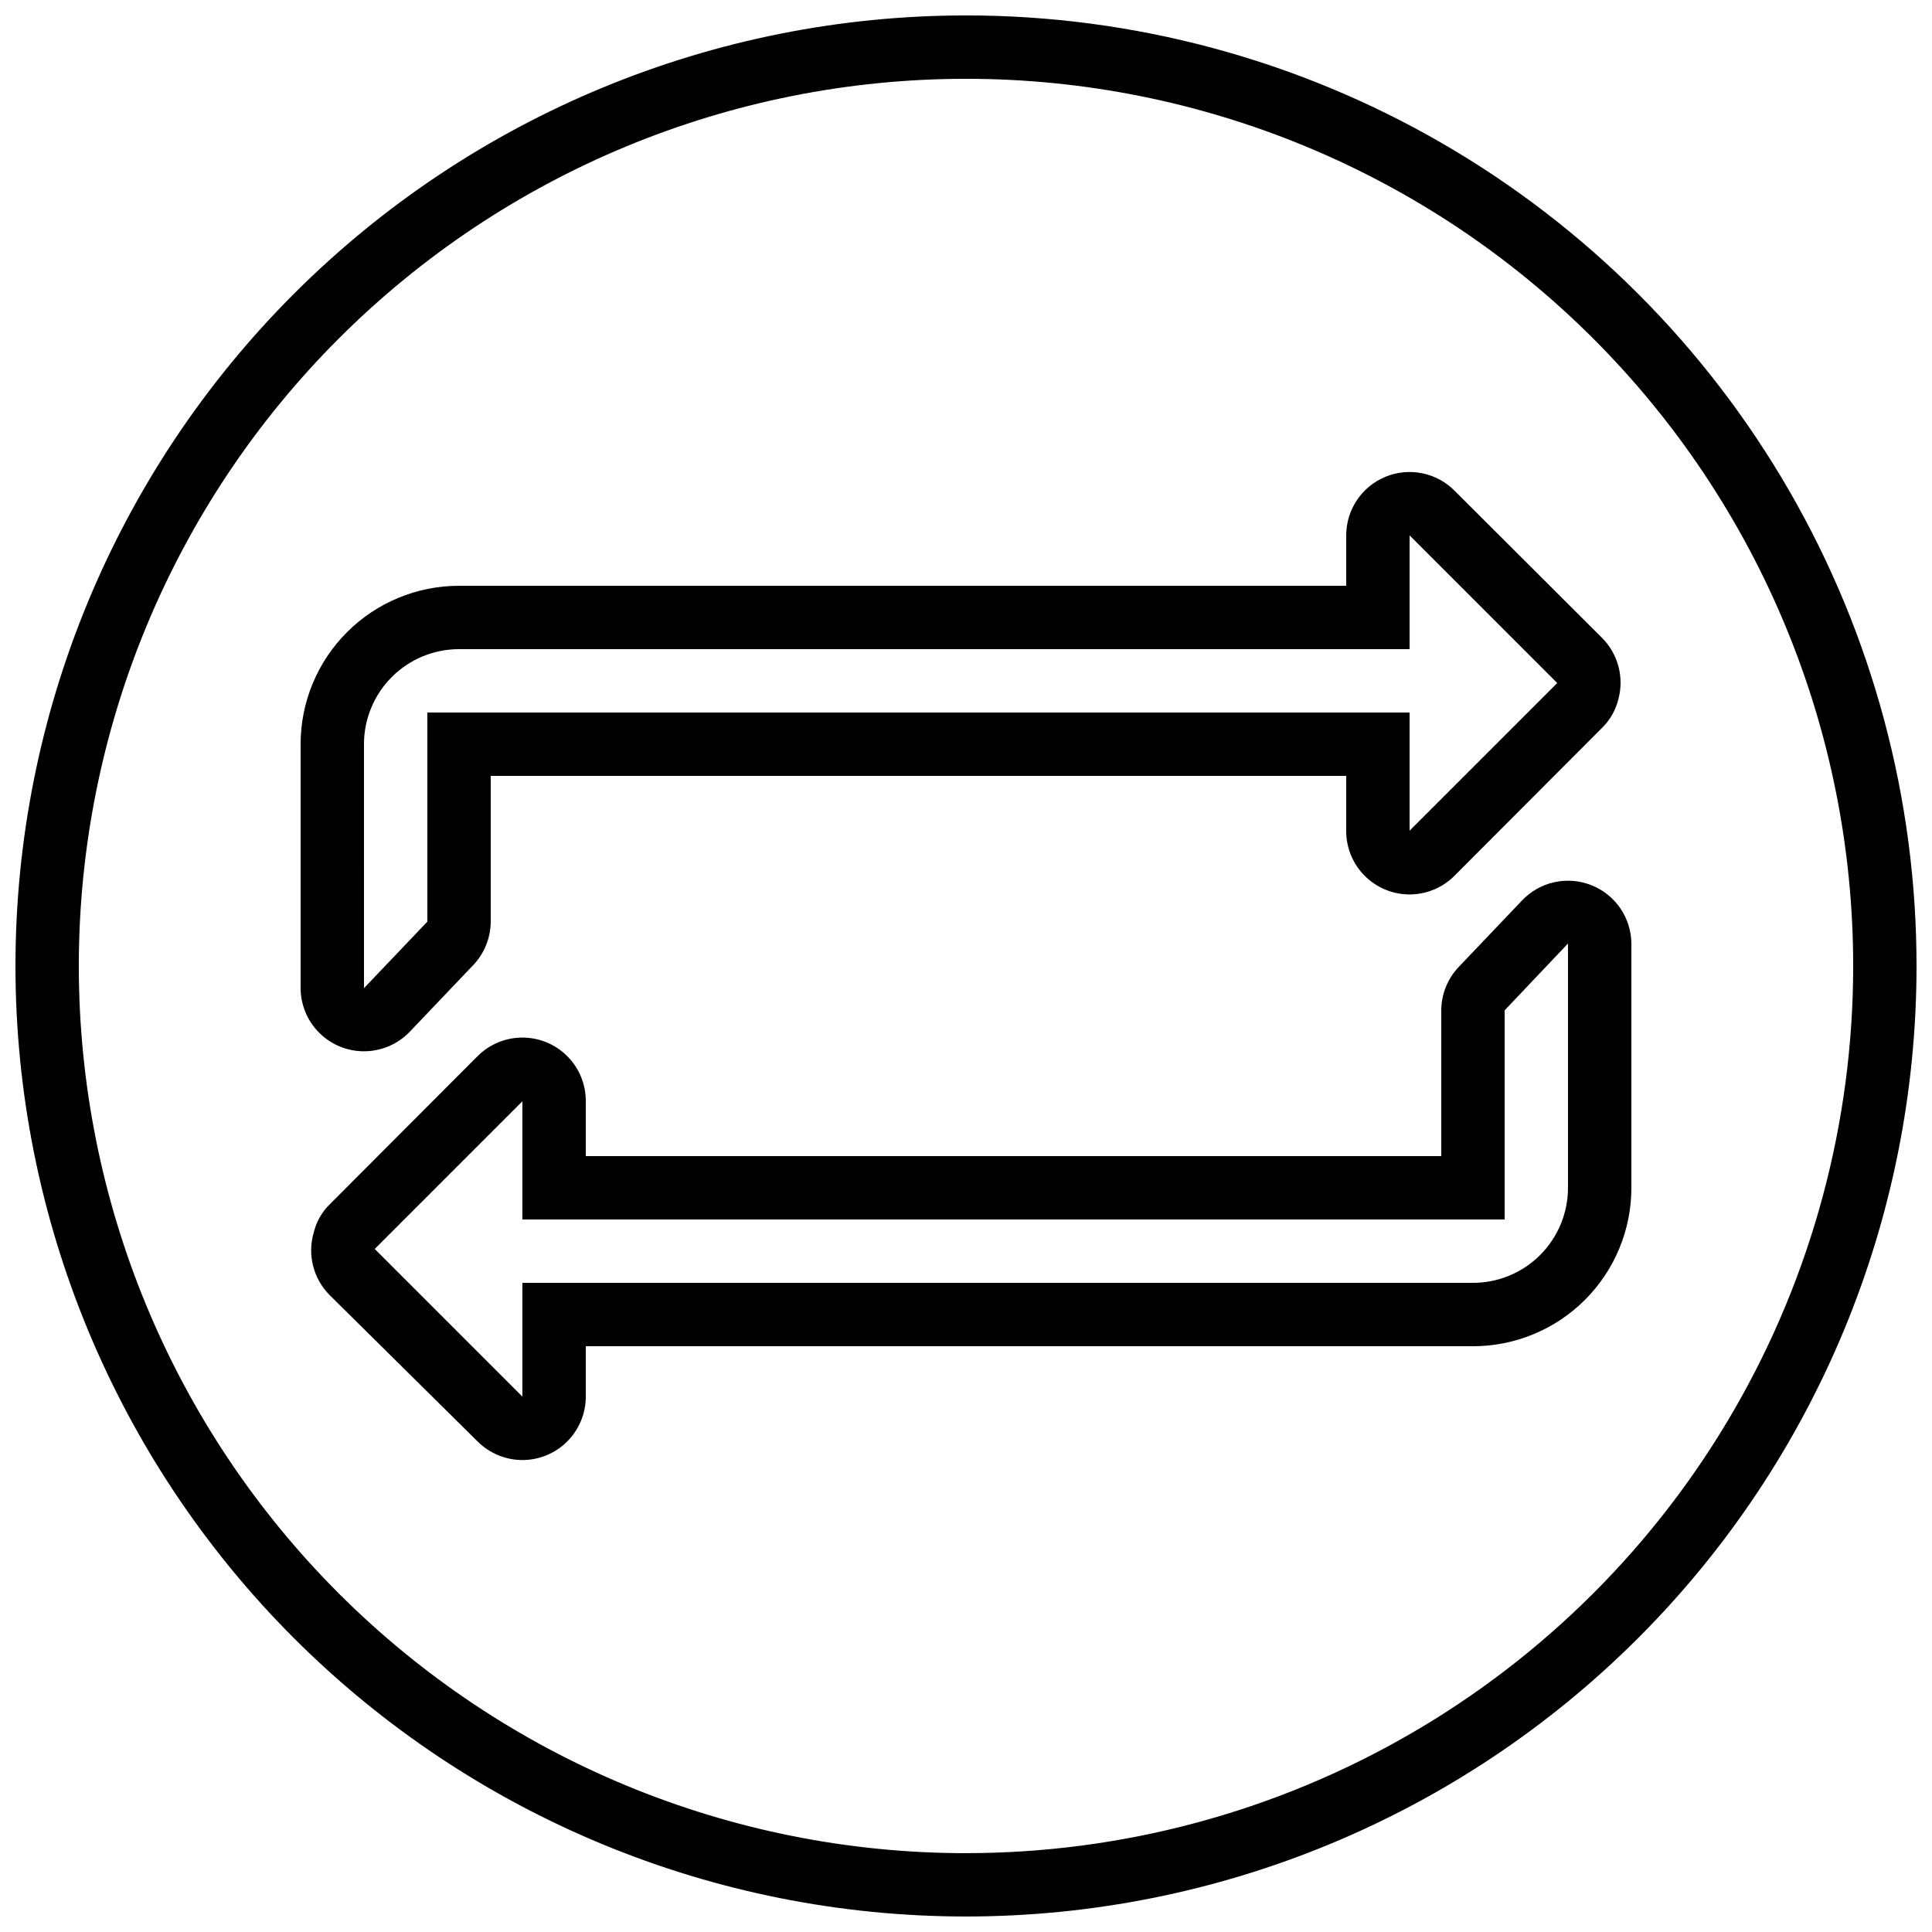 <?xml version="1.0" encoding="UTF-8"?>
<!-- Uploaded to: SVG Repo, www.svgrepo.com, Generator: SVG Repo Mixer Tools -->
<svg width="800px" height="800px" version="1.1" viewBox="144 144 512 512" xmlns="http://www.w3.org/2000/svg">
 <defs>
  <clipPath id="a">
   <path d="m148.09 148.09h503.81v503.81h-503.81z"/>
  </clipPath>
 </defs>
 <g clip-path="url(#a)">
  <path d="m400 148.09c-66.812 0-130.88 26.539-178.12 73.781s-73.781 111.31-73.781 178.12c0 66.809 26.539 130.88 73.781 178.12 47.242 47.242 111.31 73.781 178.12 73.781 66.809 0 130.88-26.539 178.12-73.781 47.242-47.242 73.781-111.31 73.781-178.12 0-44.219-11.637-87.66-33.746-125.95-22.109-38.297-53.91-70.094-92.207-92.203-38.293-22.109-81.73-33.75-125.95-33.75zm0 487.02c-62.355 0-122.16-24.77-166.25-68.863-44.094-44.09-68.863-103.89-68.863-166.25s24.77-122.16 68.863-166.25c44.09-44.094 103.89-68.863 166.25-68.863s122.16 24.77 166.25 68.863c44.094 44.09 68.863 103.89 68.863 166.25 0 41.27-10.863 81.812-31.5 117.55-20.633 35.742-50.312 65.422-86.055 86.055-35.742 20.637-76.285 31.5-117.55 31.5z"/>
 </g>
 <path d="m511.17 270.35c-3.078 1.266-5.715 3.418-7.566 6.184-1.855 2.766-2.844 6.019-2.844 9.352v13.352h-235.11c-11.133 0-21.812 4.422-29.688 12.297-7.871 7.871-12.297 18.551-12.297 29.688v64.656-0.004c0.02 4.484 1.828 8.773 5.023 11.914 3.199 3.141 7.519 4.875 12 4.812s8.754-1.91 11.863-5.137l16.793-17.633c3-3.113 4.684-7.266 4.703-11.59v-38.625h226.71v14.527c-0.027 4.473 1.73 8.77 4.887 11.941 3.156 3.172 7.445 4.953 11.918 4.949s8.762-1.793 11.91-4.969l39.129-39.215v0.004c2.102-2.074 3.582-4.691 4.285-7.559 1.562-5.777-0.07-11.953-4.285-16.207l-39.129-39.043c-2.344-2.359-5.332-3.969-8.59-4.629-3.258-0.656-6.641-0.332-9.715 0.934zm45.512 54.074m-39.129 39.719v-31.32h-260.3v55.418l-16.793 17.633-0.004-64.652c0-6.684 2.656-13.09 7.379-17.812 4.727-4.727 11.133-7.379 17.812-7.379h251.91v-30.145l39.129 39.129z"/>
 <path d="m565.75 378.59c-3.113-1.242-6.531-1.52-9.809-0.805-3.281 0.719-6.266 2.402-8.578 4.836l-16.793 17.633c-2.953 3.106-4.602 7.223-4.621 11.504v38.625h-226.71v-14.527c0.023-4.473-1.734-8.77-4.891-11.941s-7.445-4.953-11.918-4.949c-4.473 0.004-8.762 1.793-11.91 4.969l-39.129 39.215c-2.051 1.996-3.504 4.527-4.199 7.305-0.891 2.914-0.969 6.019-0.23 8.977 0.738 2.961 2.269 5.66 4.43 7.816l39.129 38.707c3.144 3.172 7.418 4.957 11.883 4.969 4.461 0.012 8.746-1.754 11.906-4.91 3.156-3.152 4.93-7.434 4.93-11.895v-13.352h235.11c11.137 0 21.812-4.426 29.688-12.297 7.875-7.875 12.297-18.555 12.297-29.688v-64.656c-0.016-3.348-1.027-6.617-2.914-9.387-1.887-2.766-4.555-4.91-7.668-6.148zm-31.402 105.38h-251.91v30.145l-39.129-39.129 39.129-39.129v31.32h260.3v-55.418l16.793-17.719v64.742c0 6.68-2.656 13.086-7.379 17.812-4.723 4.723-11.133 7.375-17.812 7.375z"/>
</svg>
